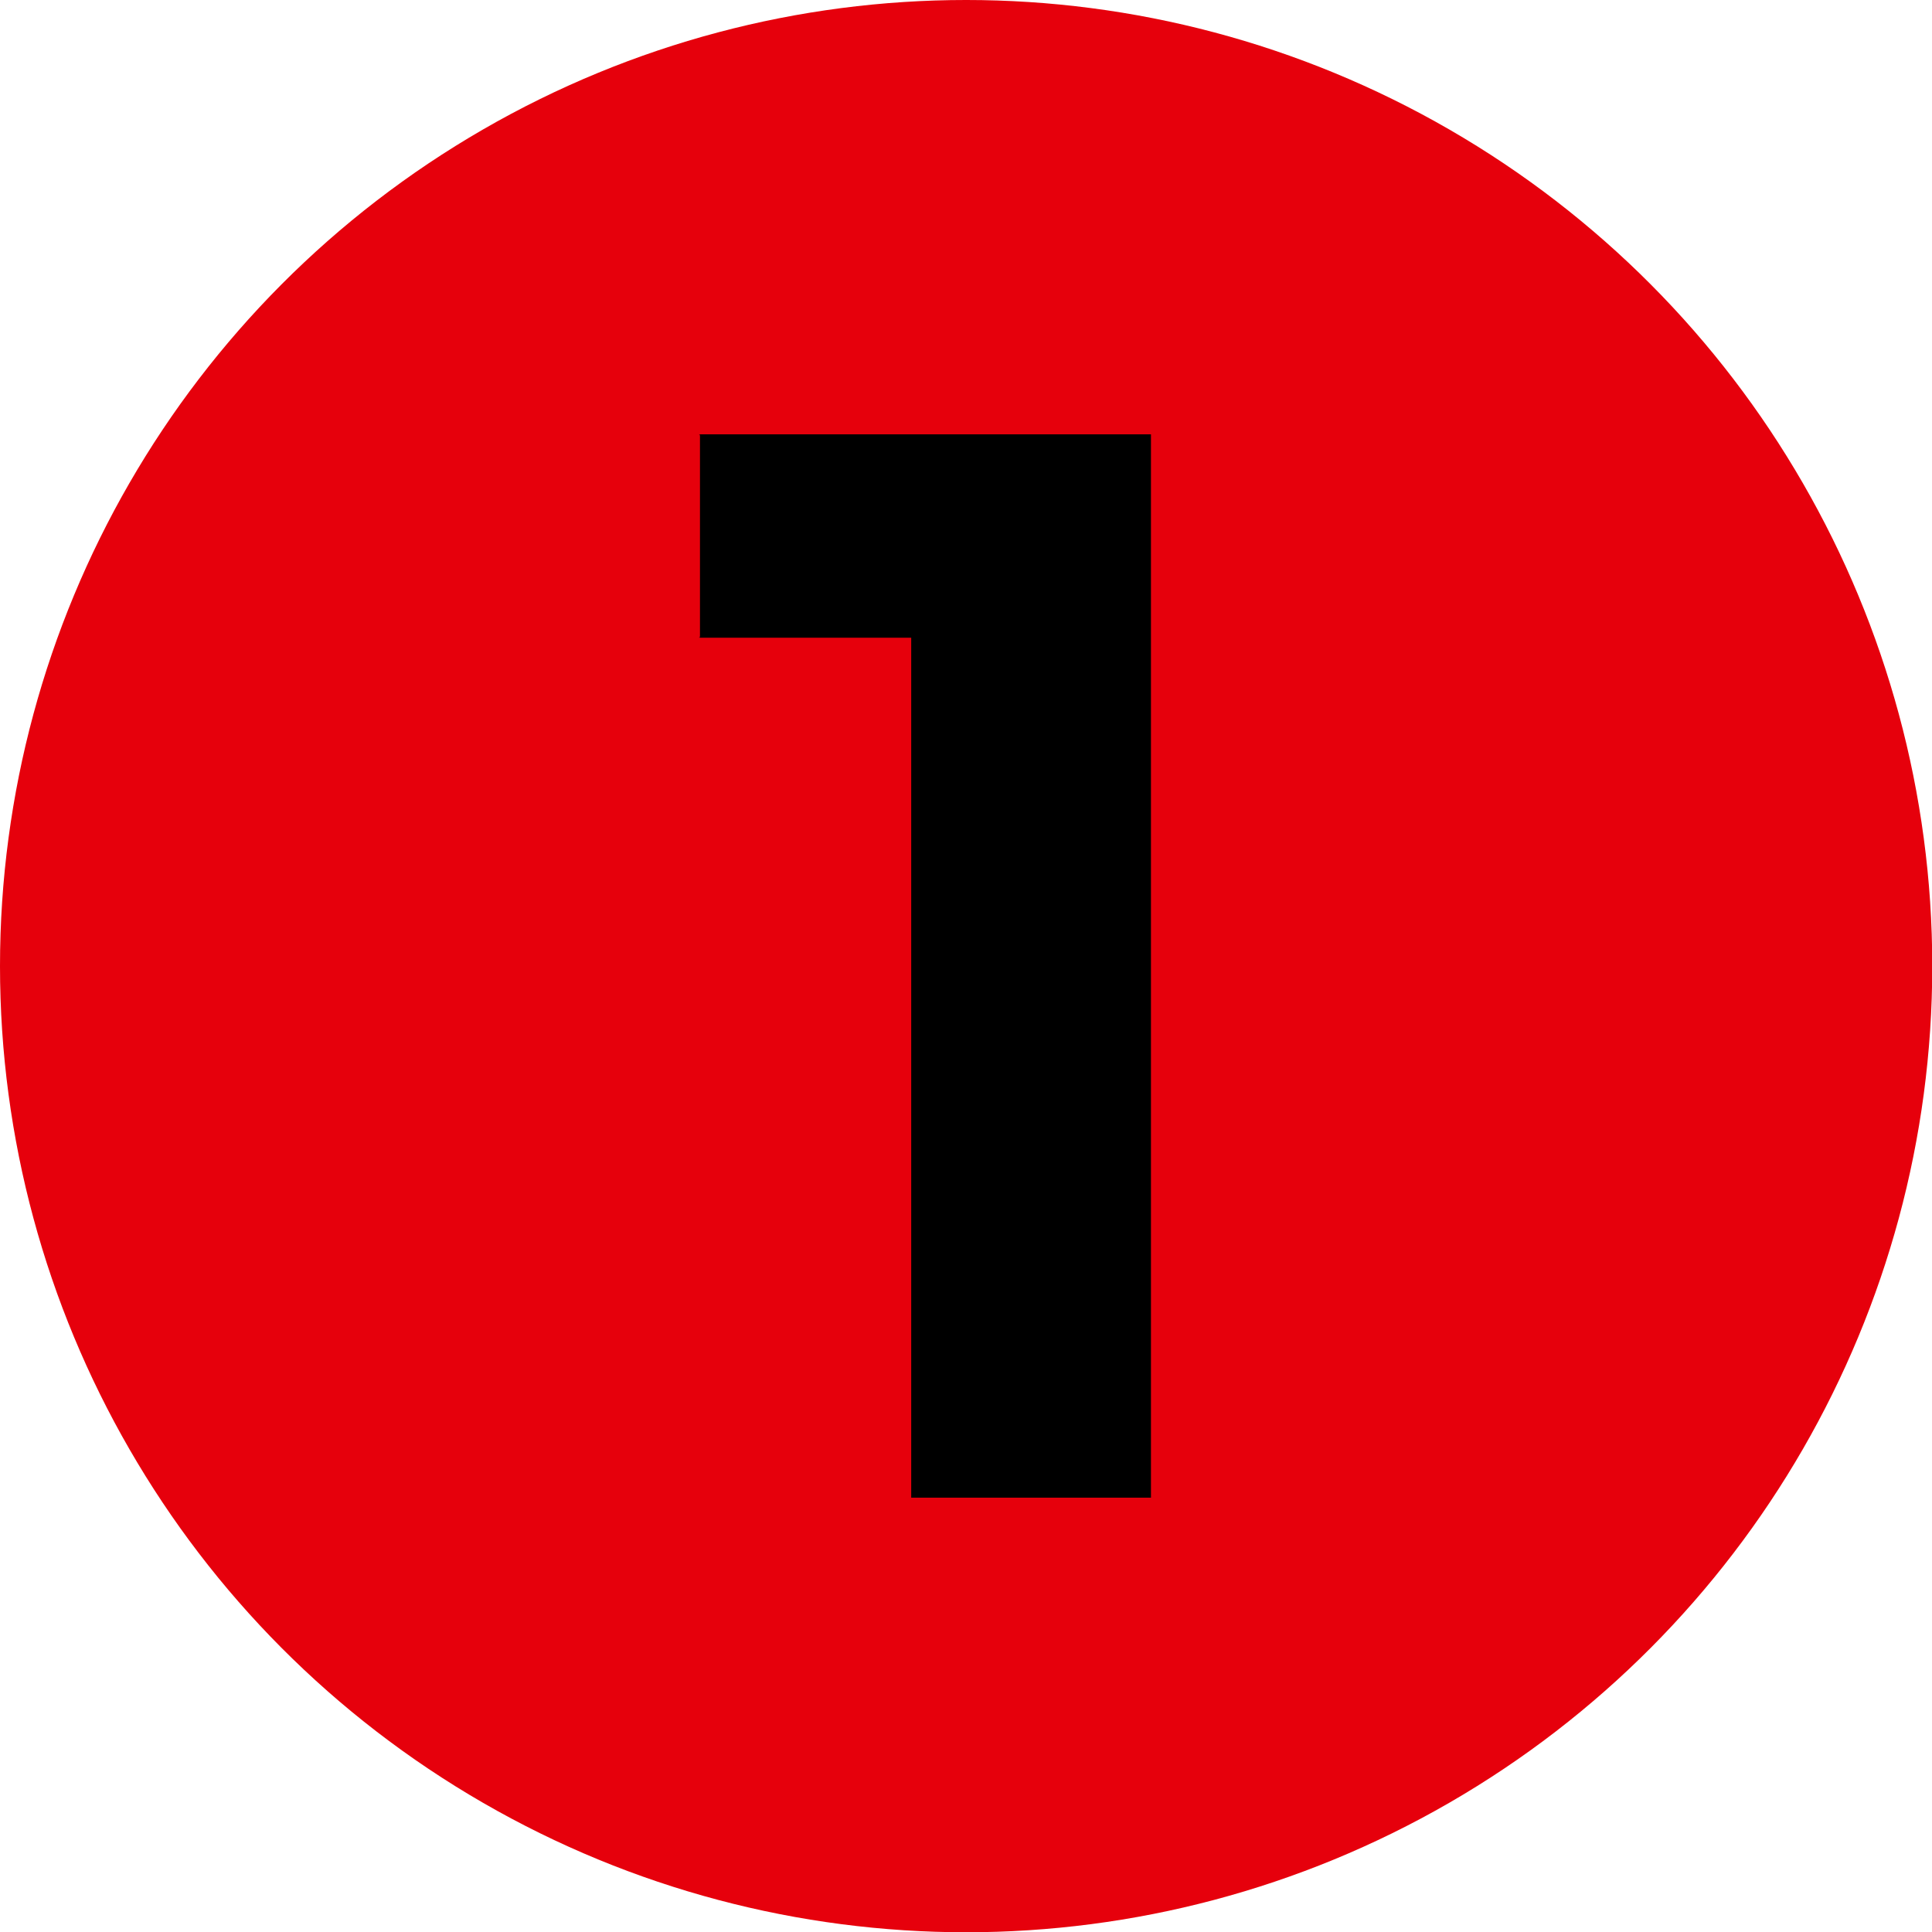 <?xml version="1.0" encoding="UTF-8"?> <svg xmlns="http://www.w3.org/2000/svg" viewBox="0 0 73.17 73.17"><defs><style>.cls-1{fill:#e6000c;}.cls-2{opacity:0.63;}</style></defs><g id="Layer_2" data-name="Layer 2"><g id="OBJECTS"><circle class="cls-1" cx="36.59" cy="36.59" r="36.59"></circle><circle class="cls-1" cx="36.59" cy="36.59" r="32.9"></circle><path class="cls-1" d="M59.85,13.32,13.32,59.85A32.9,32.9,0,0,0,59.85,13.32Z"></path><path d="M43.59,16.45V56.72H34.51V24.15h-8v-7.7Z"></path><polygon points="36.21 55.02 36.21 22.45 28.17 22.45 28.17 18.15 41.89 18.15 41.89 55.02 36.21 55.02"></polygon><polygon class="cls-2" points="41.89 18.15 43.59 16.45 26.47 16.45 28.17 18.15 41.89 18.15"></polygon><polygon class="cls-2" points="28.17 22.45 26.47 24.15 34.51 24.15 36.21 22.45 28.17 22.45"></polygon><polygon class="cls-2" points="41.89 55.02 43.59 56.72 34.51 56.72 36.21 55.02 41.89 55.02"></polygon></g></g></svg> 